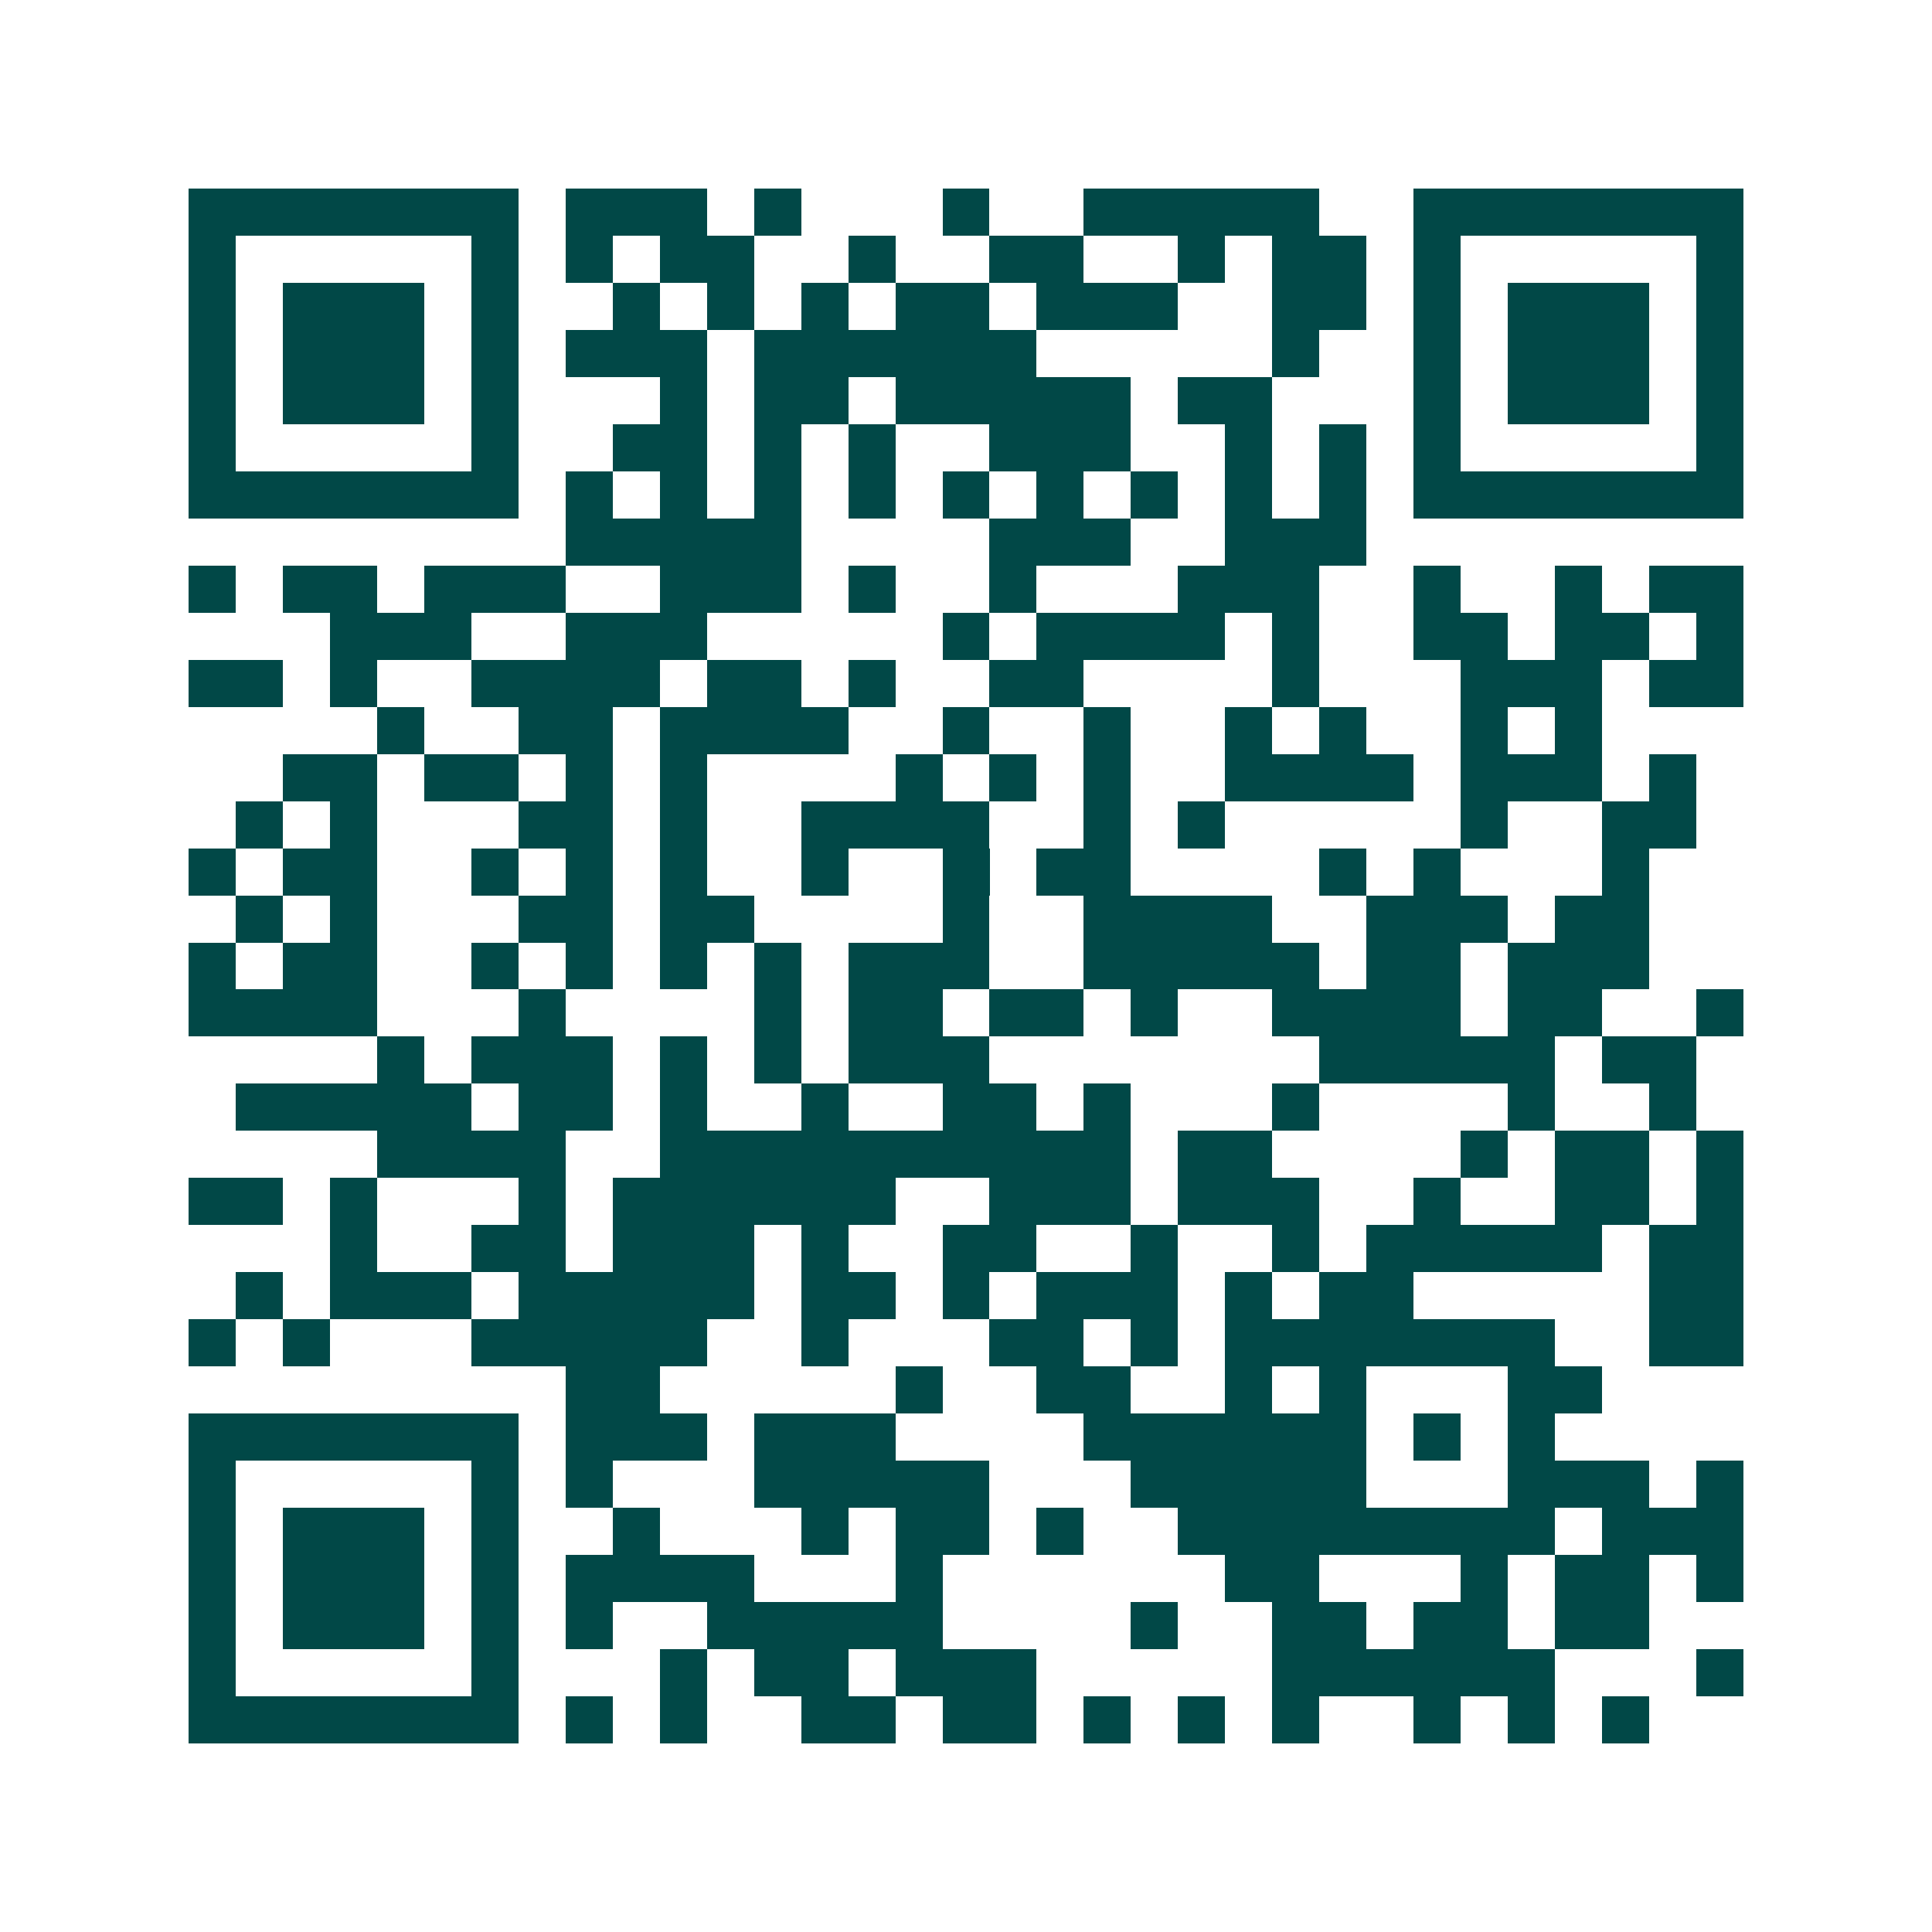 <svg xmlns="http://www.w3.org/2000/svg" width="200" height="200" viewBox="0 0 41 41" shape-rendering="crispEdges"><path fill="#ffffff" d="M0 0h41v41H0z"/><path stroke="#014847" d="M4 4.5h7m1 0h3m1 0h1m3 0h1m2 0h5m2 0h7M4 5.5h1m5 0h1m1 0h1m1 0h2m2 0h1m2 0h2m2 0h1m1 0h2m1 0h1m5 0h1M4 6.5h1m1 0h3m1 0h1m2 0h1m1 0h1m1 0h1m1 0h2m1 0h3m2 0h2m1 0h1m1 0h3m1 0h1M4 7.5h1m1 0h3m1 0h1m1 0h3m1 0h6m5 0h1m2 0h1m1 0h3m1 0h1M4 8.5h1m1 0h3m1 0h1m3 0h1m1 0h2m1 0h5m1 0h2m3 0h1m1 0h3m1 0h1M4 9.5h1m5 0h1m2 0h2m1 0h1m1 0h1m2 0h3m2 0h1m1 0h1m1 0h1m5 0h1M4 10.5h7m1 0h1m1 0h1m1 0h1m1 0h1m1 0h1m1 0h1m1 0h1m1 0h1m1 0h1m1 0h7M12 11.5h5m4 0h3m2 0h3M4 12.5h1m1 0h2m1 0h3m2 0h3m1 0h1m2 0h1m3 0h3m2 0h1m2 0h1m1 0h2M7 13.5h3m2 0h3m5 0h1m1 0h4m1 0h1m2 0h2m1 0h2m1 0h1M4 14.5h2m1 0h1m2 0h4m1 0h2m1 0h1m2 0h2m4 0h1m3 0h3m1 0h2M8 15.5h1m2 0h2m1 0h4m2 0h1m2 0h1m2 0h1m1 0h1m2 0h1m1 0h1M6 16.5h2m1 0h2m1 0h1m1 0h1m4 0h1m1 0h1m1 0h1m2 0h4m1 0h3m1 0h1M5 17.5h1m1 0h1m3 0h2m1 0h1m2 0h4m2 0h1m1 0h1m5 0h1m2 0h2M4 18.5h1m1 0h2m2 0h1m1 0h1m1 0h1m2 0h1m2 0h1m1 0h2m4 0h1m1 0h1m3 0h1M5 19.5h1m1 0h1m3 0h2m1 0h2m4 0h1m2 0h4m2 0h3m1 0h2M4 20.5h1m1 0h2m2 0h1m1 0h1m1 0h1m1 0h1m1 0h3m2 0h5m1 0h2m1 0h3M4 21.5h4m3 0h1m4 0h1m1 0h2m1 0h2m1 0h1m2 0h4m1 0h2m2 0h1M8 22.5h1m1 0h3m1 0h1m1 0h1m1 0h3m7 0h5m1 0h2M5 23.5h5m1 0h2m1 0h1m2 0h1m2 0h2m1 0h1m3 0h1m4 0h1m2 0h1M8 24.5h4m2 0h10m1 0h2m4 0h1m1 0h2m1 0h1M4 25.5h2m1 0h1m3 0h1m1 0h6m2 0h3m1 0h3m2 0h1m2 0h2m1 0h1M7 26.5h1m2 0h2m1 0h3m1 0h1m2 0h2m2 0h1m2 0h1m1 0h5m1 0h2M5 27.5h1m1 0h3m1 0h5m1 0h2m1 0h1m1 0h3m1 0h1m1 0h2m5 0h2M4 28.5h1m1 0h1m3 0h5m2 0h1m3 0h2m1 0h1m1 0h7m2 0h2M12 29.5h2m5 0h1m2 0h2m2 0h1m1 0h1m3 0h2M4 30.5h7m1 0h3m1 0h3m4 0h6m1 0h1m1 0h1M4 31.5h1m5 0h1m1 0h1m3 0h5m3 0h5m3 0h3m1 0h1M4 32.5h1m1 0h3m1 0h1m2 0h1m3 0h1m1 0h2m1 0h1m2 0h8m1 0h3M4 33.5h1m1 0h3m1 0h1m1 0h4m3 0h1m6 0h2m3 0h1m1 0h2m1 0h1M4 34.5h1m1 0h3m1 0h1m1 0h1m2 0h5m4 0h1m2 0h2m1 0h2m1 0h2M4 35.5h1m5 0h1m3 0h1m1 0h2m1 0h3m5 0h6m3 0h1M4 36.5h7m1 0h1m1 0h1m2 0h2m1 0h2m1 0h1m1 0h1m1 0h1m2 0h1m1 0h1m1 0h1"/></svg>
